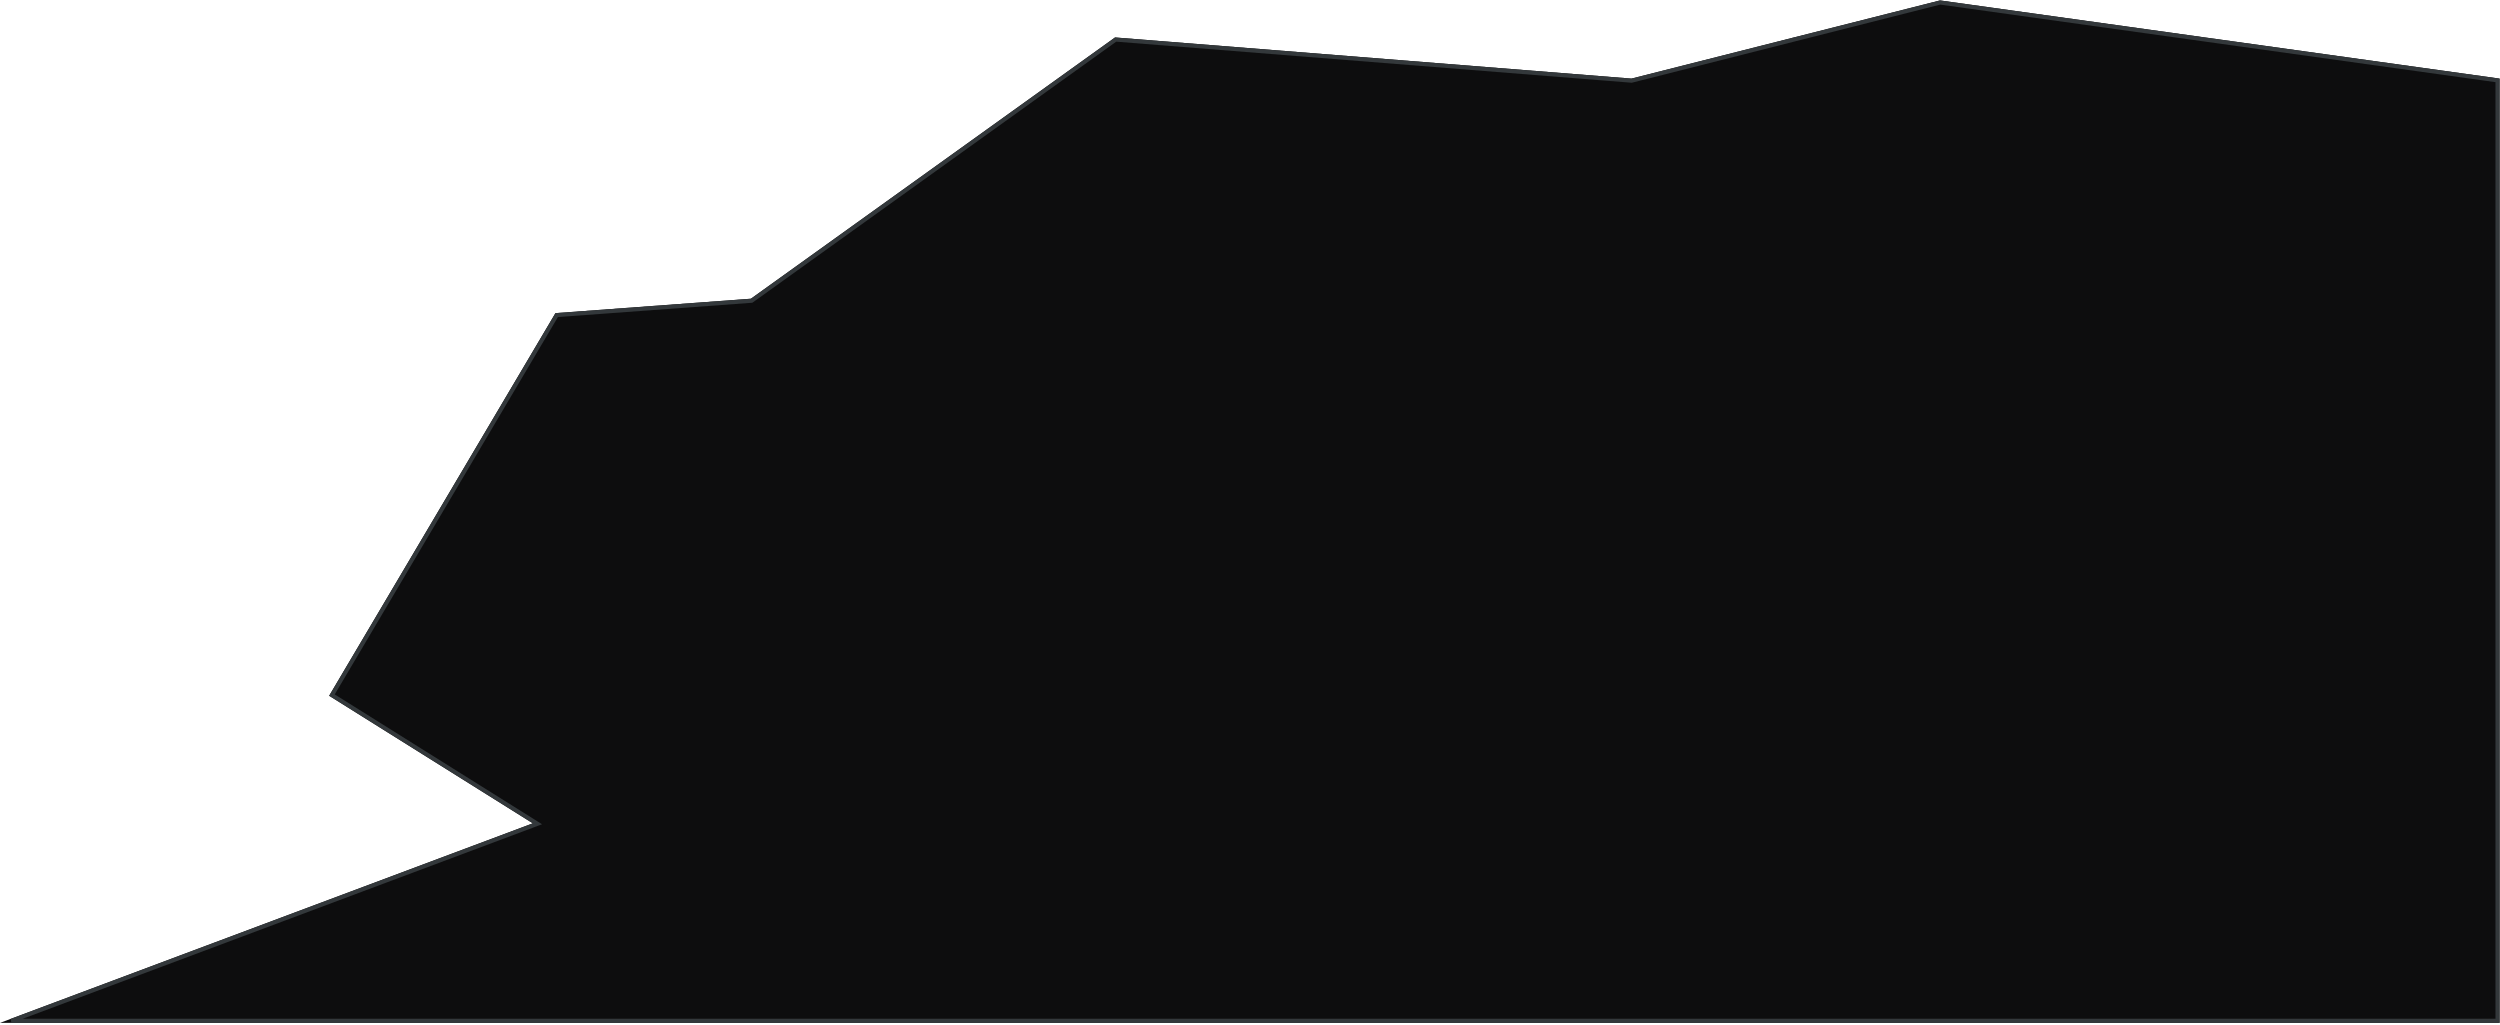 <?xml version="1.0" encoding="UTF-8"?> <svg xmlns="http://www.w3.org/2000/svg" width="588" height="241" viewBox="0 0 588 241" fill="none"><g filter="url(#filter0_b_304_277)"><path d="M587.903 240.581V18.484L456.29 0.097L383.71 18.484L262.258 8.807L176.613 70.258L130.645 73.646L77.419 163.646L125.323 193.646L0 240.581H130.645H587.903Z" fill="#0D0D0E"></path><path d="M587.419 18.905V240.097H130.645H2.672L125.492 194.099L126.409 193.755L125.579 193.235L78.076 163.486L130.933 74.109L176.648 70.741L176.784 70.731L176.895 70.652L262.396 9.303L383.671 18.967L383.751 18.973L383.829 18.953L456.317 0.59L587.419 18.905Z" stroke="#33383B" stroke-width="0.968"></path></g><defs><filter id="filter0_b_304_277" x="-96.774" y="-96.677" width="781.452" height="434.032" filterUnits="userSpaceOnUse" color-interpolation-filters="sRGB"><feFlood flood-opacity="0" result="BackgroundImageFix"></feFlood><feGaussianBlur in="BackgroundImageFix" stdDeviation="48.387"></feGaussianBlur><feComposite in2="SourceAlpha" operator="in" result="effect1_backgroundBlur_304_277"></feComposite><feBlend mode="normal" in="SourceGraphic" in2="effect1_backgroundBlur_304_277" result="shape"></feBlend></filter></defs></svg> 